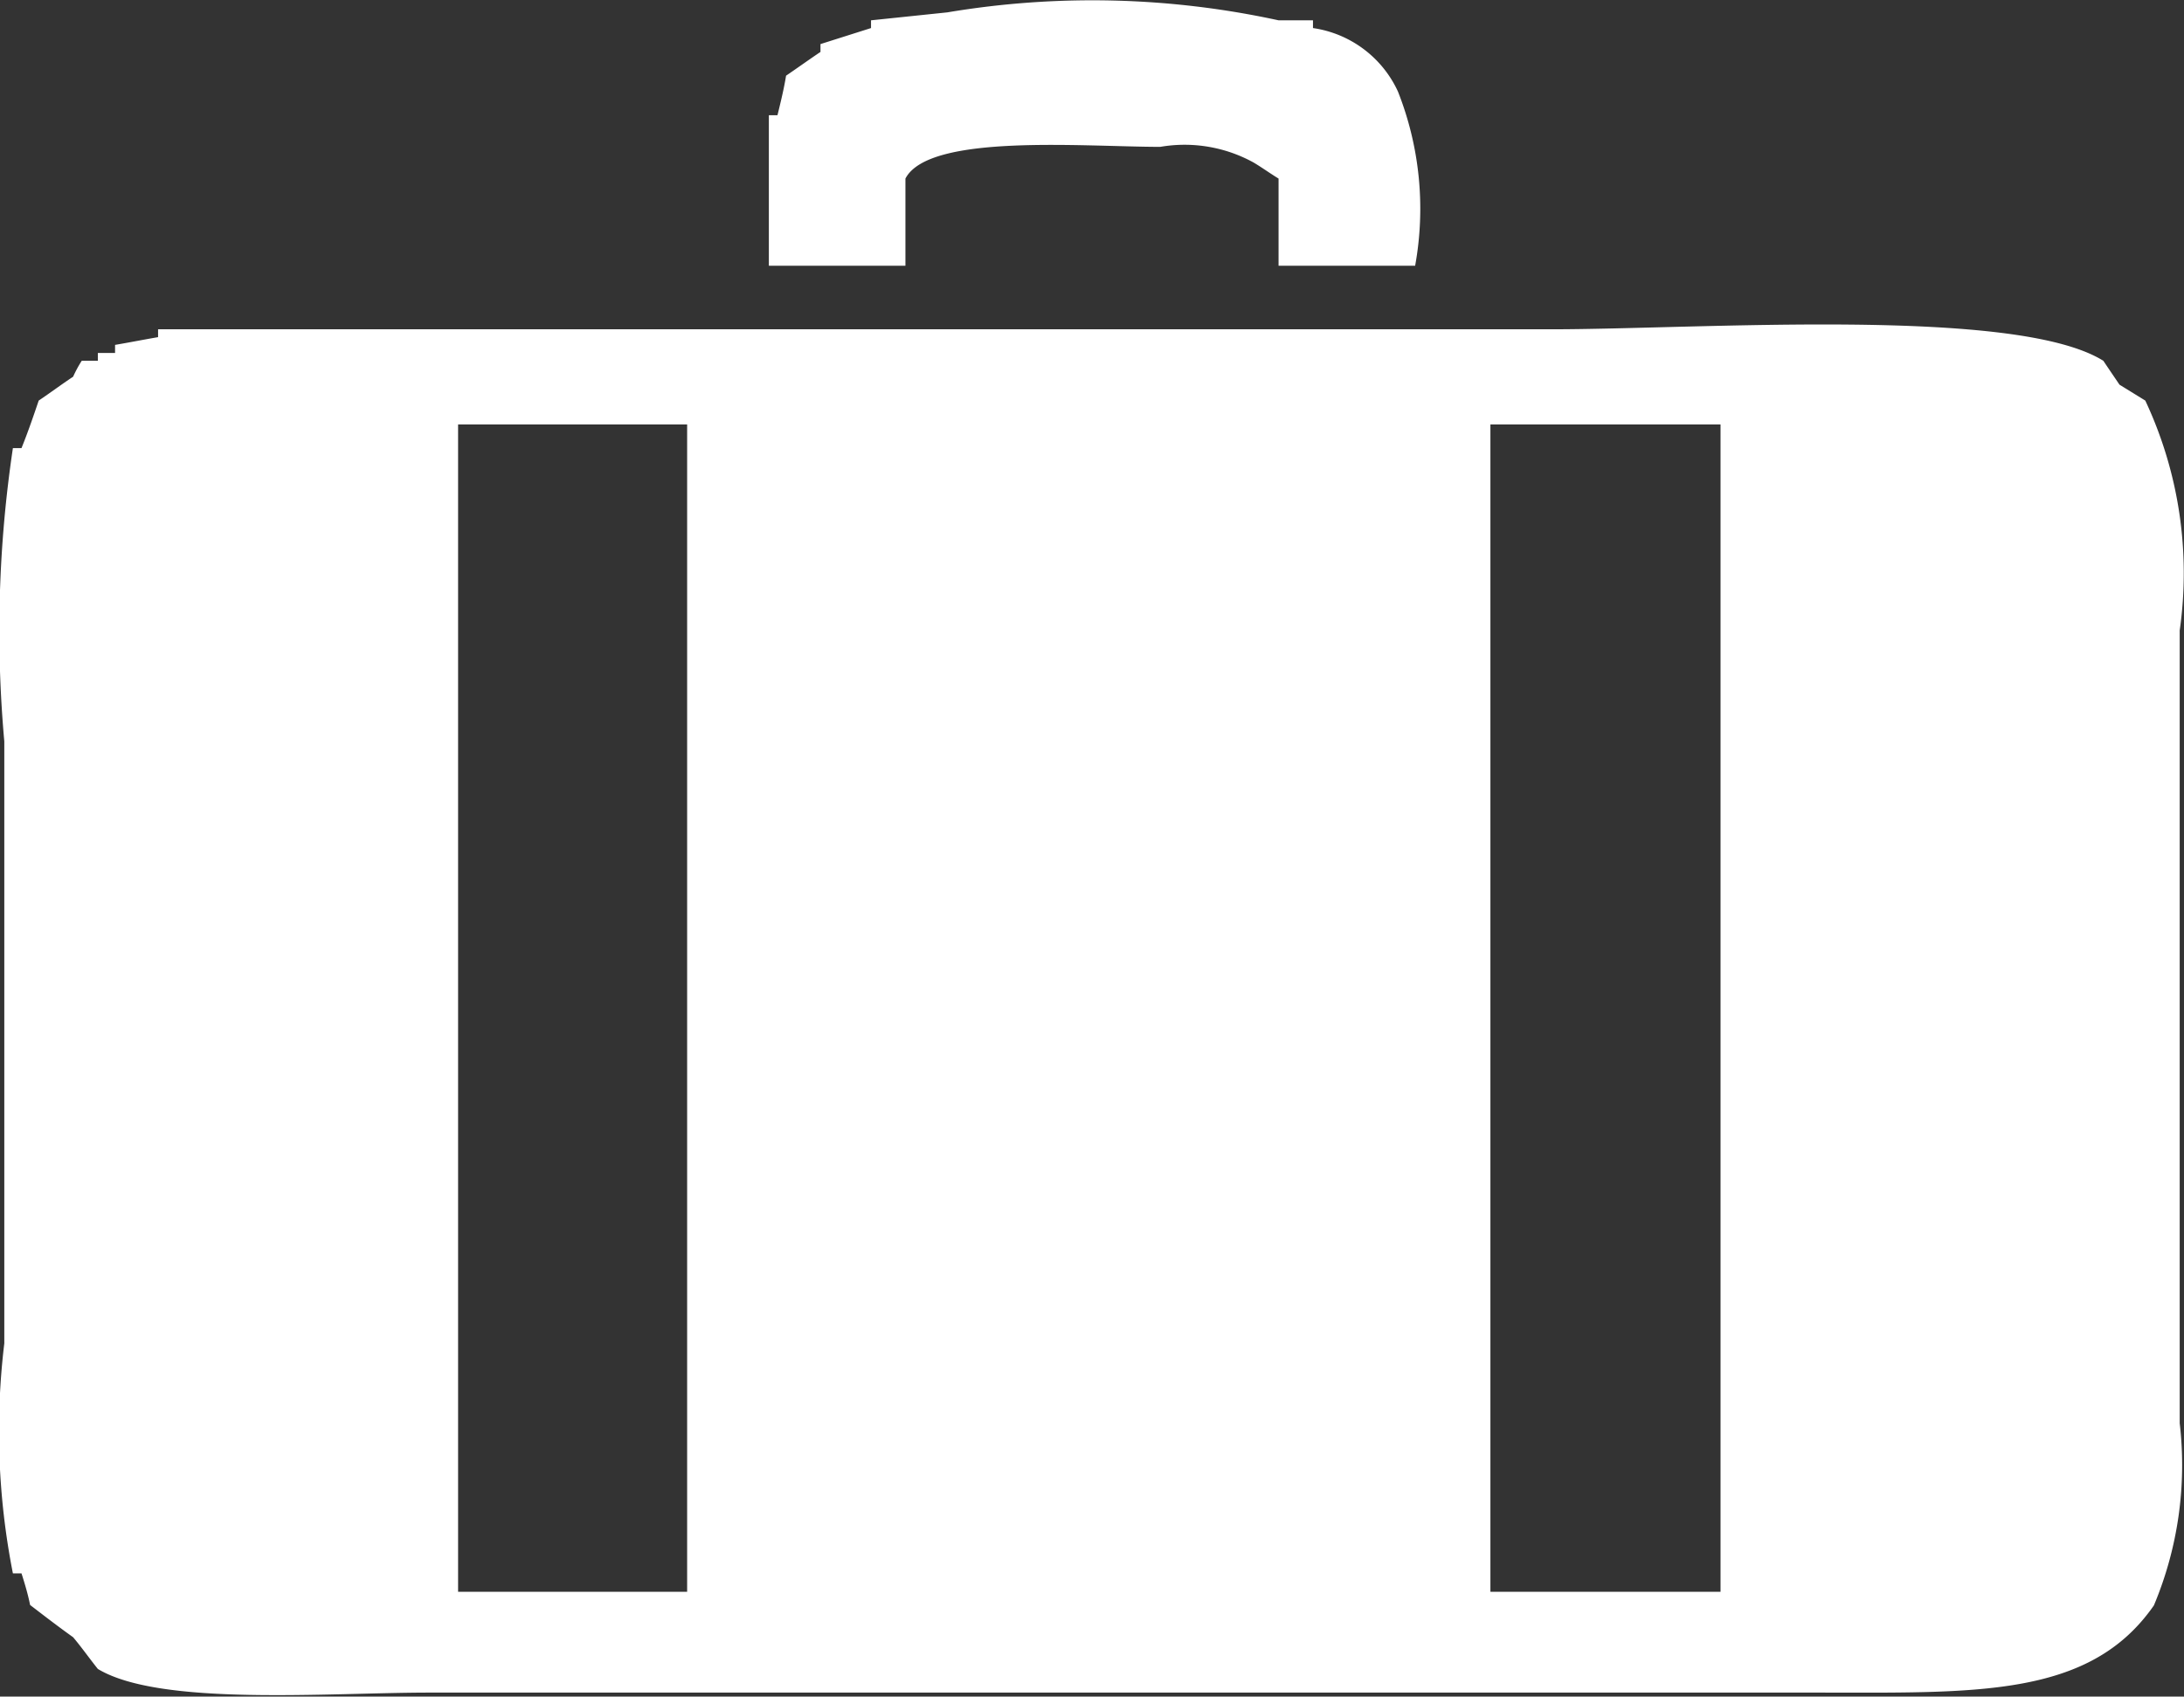 <svg id="ico_reserve.svg" xmlns="http://www.w3.org/2000/svg" width="20.31" height="15.781" viewBox="0 0 20.31 15.781">
  <rect x="0" y="0" width="20.31" height="15.781" fill="#333333" stroke="none"/>
  <defs>
    <style>
      .cls-1 {
        fill: #fff;
        fill-rule: evenodd;
      }
    </style>
  </defs>
  <path id="予約アイコン" class="cls-1" d="M1149.85,734.472h-1.27v-0.811c-0.08-.049-0.15-0.1-0.23-0.148a1.33,1.33,0,0,0-.87-0.147c-0.71,0-2.15-.128-2.37.295v0.811h-1.27v-1.4h0.08c0.03-.122.06-0.245,0.08-0.368,0.11-.075.21-0.147,0.32-0.221v-0.073l0.47-.149v-0.072l0.71-.074a8.15,8.15,0,0,1,3.08.074h0.32v0.072a1.033,1.033,0,0,1,.79.59A2.966,2.966,0,0,1,1149.85,734.472Zm-11.69.591h12.95c1.4,0,4.33-.214,5.14.293,0.05,0.075.1,0.148,0.15,0.222l0.24,0.148a3.776,3.776,0,0,1,.32,2.138v7.374a3.371,3.371,0,0,1-.24,1.695c-0.6.864-1.66,0.811-3.16,0.811h-12.88c-0.94,0-2.5.13-3.08-.22-0.08-.1-0.15-0.2-0.23-0.295-0.14-.1-0.27-0.2-0.4-0.3-0.02-.1-0.05-0.2-0.08-0.294h-0.08a6.827,6.827,0,0,1-.08-2.139v-5.6a11.509,11.509,0,0,1,.08-2.728h0.08c0.06-.148.11-0.295,0.16-0.442,0.11-.074.21-0.149,0.32-0.222a1.135,1.135,0,0,1,.08-0.148h0.15v-0.073h0.16v-0.075c0.13-.022.26-0.048,0.4-0.072v-0.073Zm12.39,11.743V735.948h2.14v10.858h-2.14Zm-7.47-10.858v10.858h-2.13V735.948h2.13Z" transform="translate(-1136.69 -732)"/>
</svg>
